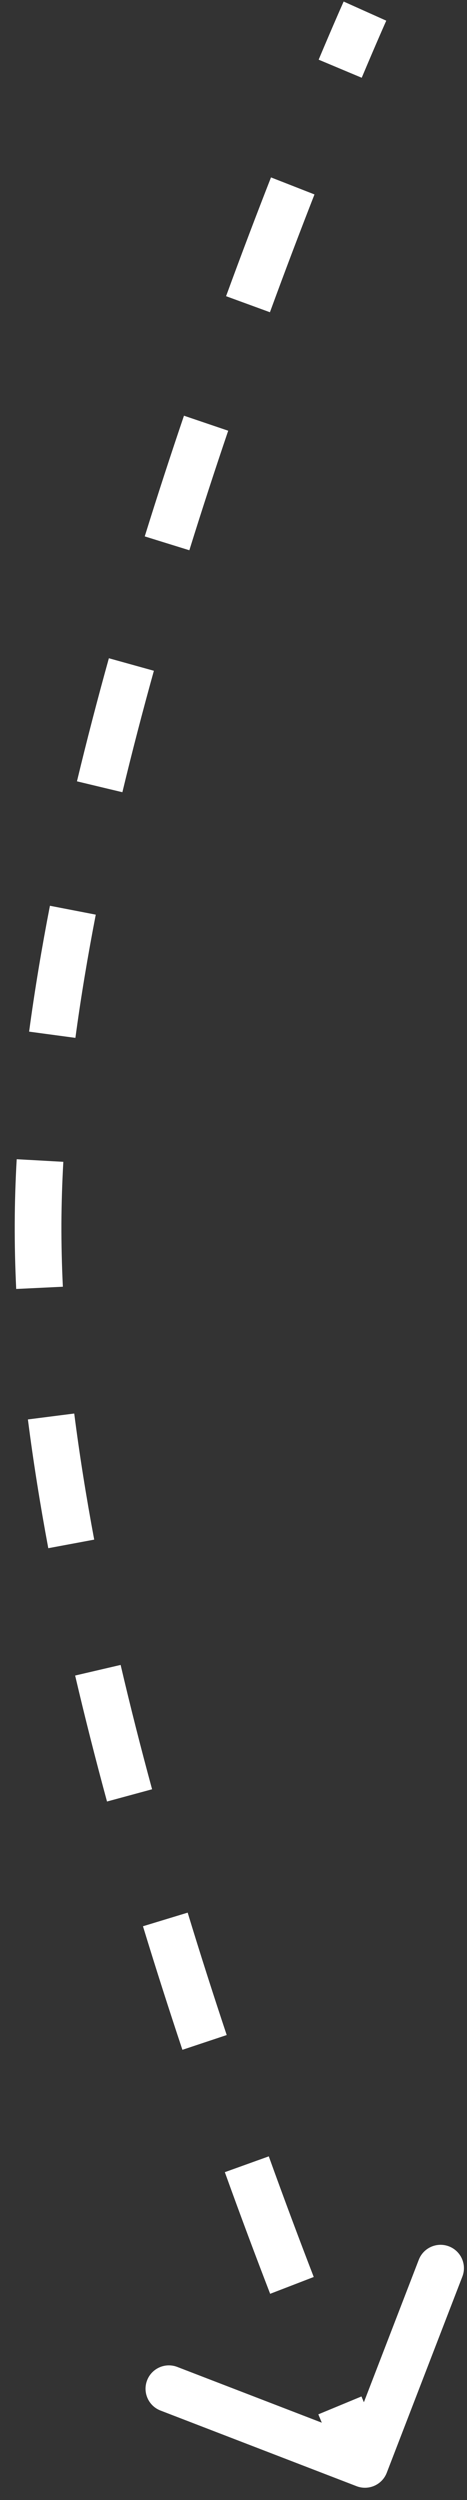 <?xml version="1.0" encoding="UTF-8"?> <svg xmlns="http://www.w3.org/2000/svg" width="20" height="107" viewBox="0 0 20 107" fill="none"><rect x="0" y="0" width="20" height="107" fill="#333333" stroke="none"/> <path d="M1.631 52.365L2.13 52.367L1.631 52.365ZM16.097 105.655C15.997 105.913 15.708 106.041 15.45 105.942L11.252 104.323C10.994 104.224 10.866 103.934 10.965 103.677C11.064 103.419 11.354 103.291 11.611 103.39L15.343 104.829L16.782 101.097C16.882 100.839 17.171 100.711 17.429 100.81C17.686 100.91 17.815 101.199 17.715 101.457L16.097 105.655ZM15.63 0.476C16.086 0.68 16.086 0.68 16.086 0.68C16.086 0.68 16.086 0.68 16.086 0.68C16.086 0.68 16.086 0.68 16.086 0.68C16.086 0.68 16.086 0.681 16.086 0.681C16.086 0.681 16.086 0.682 16.085 0.682C16.084 0.684 16.083 0.687 16.082 0.69C16.079 0.697 16.074 0.707 16.068 0.72C16.056 0.747 16.038 0.788 16.015 0.841C15.967 0.948 15.897 1.108 15.806 1.316C15.625 1.734 15.361 2.348 15.03 3.135L14.108 2.747C14.44 1.957 14.706 1.338 14.89 0.917C14.981 0.707 15.052 0.546 15.1 0.437C15.124 0.383 15.143 0.341 15.155 0.313C15.161 0.3 15.166 0.289 15.169 0.282C15.171 0.278 15.172 0.276 15.173 0.274C15.173 0.273 15.173 0.272 15.174 0.272C15.174 0.272 15.174 0.271 15.174 0.271C15.174 0.271 15.174 0.271 15.174 0.271C15.174 0.271 15.174 0.271 15.174 0.271C15.174 0.271 15.174 0.271 15.63 0.476ZM13.003 8.14C12.411 9.652 11.764 11.35 11.091 13.192L10.151 12.849C10.828 10.999 11.477 9.294 12.072 7.775L13.003 8.14ZM9.299 18.274C8.74 19.922 8.18 21.639 7.632 23.403L6.677 23.107C7.227 21.333 7.791 19.608 8.352 17.953L9.299 18.274ZM6.108 28.575C5.63 30.296 5.175 32.04 4.755 33.791L3.783 33.558C4.206 31.794 4.664 30.038 5.145 28.307L6.108 28.575ZM3.611 39.052C3.265 40.838 2.968 42.612 2.733 44.354L1.742 44.221C1.98 42.457 2.28 40.665 2.629 38.862L3.611 39.052ZM2.213 49.698C2.162 50.605 2.134 51.495 2.13 52.367L1.131 52.363C1.134 51.472 1.163 50.565 1.214 49.642L2.213 49.698ZM2.13 52.367C2.127 53.259 2.148 54.169 2.192 55.096L1.193 55.144C1.148 54.201 1.127 53.273 1.131 52.363L2.13 52.367ZM2.683 60.562C2.91 62.345 3.201 64.16 3.543 65.988L2.56 66.171C2.215 64.327 1.921 62.493 1.691 60.689L2.683 60.562ZM4.679 71.373C5.097 73.164 5.552 74.95 6.03 76.712L5.065 76.974C4.584 75.202 4.126 73.405 3.705 71.6L4.679 71.373ZM7.558 82.007C8.109 83.813 8.672 85.571 9.235 87.258L8.286 87.574C7.721 85.879 7.155 84.114 6.602 82.298L7.558 82.007ZM11.04 92.461C11.719 94.347 12.372 96.086 12.97 97.635L12.037 97.995C11.437 96.44 10.781 94.694 10.099 92.8L11.04 92.461ZM15.019 102.759C15.353 103.565 15.62 104.194 15.804 104.621C15.896 104.835 15.967 104.998 16.015 105.108C16.039 105.163 16.057 105.204 16.069 105.232C16.075 105.246 16.08 105.256 16.083 105.263C16.084 105.266 16.085 105.269 16.086 105.271C16.087 105.271 16.087 105.272 16.087 105.272C16.087 105.273 16.087 105.273 16.087 105.273C16.087 105.273 16.087 105.273 16.087 105.273C16.087 105.273 16.087 105.273 16.087 105.273C16.087 105.273 16.087 105.273 15.63 105.476C15.173 105.678 15.173 105.678 15.173 105.678C15.173 105.678 15.173 105.678 15.173 105.678C15.173 105.678 15.173 105.678 15.173 105.678C15.173 105.678 15.173 105.678 15.173 105.677C15.172 105.677 15.172 105.676 15.172 105.675C15.171 105.673 15.17 105.671 15.168 105.667C15.165 105.66 15.16 105.649 15.154 105.635C15.141 105.606 15.123 105.564 15.098 105.508C15.05 105.397 14.978 105.232 14.885 105.016C14.7 104.585 14.431 103.952 14.095 103.143L15.019 102.759ZM1.631 52.365L2.63 52.369L1.631 52.365ZM16.563 105.835C16.364 106.351 15.786 106.607 15.27 106.409L6.873 103.171C6.358 102.972 6.101 102.393 6.3 101.878C6.498 101.363 7.077 101.106 7.592 101.305L15.057 104.183L17.935 96.718C18.134 96.203 18.712 95.946 19.228 96.145C19.743 96.344 20 96.923 19.801 97.438L16.563 105.835ZM15.63 0.476C16.543 0.885 16.543 0.885 16.543 0.885C16.543 0.885 16.543 0.885 16.543 0.885C16.543 0.885 16.543 0.885 16.543 0.885C16.543 0.885 16.542 0.885 16.542 0.885C16.542 0.885 16.542 0.886 16.542 0.887C16.541 0.888 16.54 0.891 16.538 0.894C16.535 0.9 16.531 0.91 16.525 0.924C16.513 0.95 16.496 0.99 16.472 1.043C16.425 1.15 16.355 1.308 16.265 1.516C16.084 1.931 15.821 2.544 15.491 3.328L13.647 2.554C13.98 1.761 14.247 1.141 14.431 0.718C14.523 0.506 14.594 0.344 14.643 0.235C14.667 0.18 14.686 0.138 14.698 0.11C14.704 0.096 14.709 0.085 14.713 0.078C14.714 0.074 14.715 0.071 14.716 0.07C14.717 0.069 14.717 0.068 14.717 0.067C14.717 0.067 14.717 0.067 14.717 0.067C14.717 0.067 14.718 0.067 14.718 0.066C14.718 0.066 14.718 0.066 14.718 0.066C14.718 0.066 14.718 0.066 15.63 0.476ZM13.468 8.322C12.878 9.831 12.232 11.525 11.56 13.364L9.682 12.677C10.36 10.823 11.01 9.114 11.606 7.593L13.468 8.322ZM9.773 18.435C9.215 20.079 8.656 21.791 8.109 23.551L6.199 22.958C6.751 21.18 7.316 19.451 7.879 17.792L9.773 18.435ZM6.59 28.709C6.113 30.425 5.66 32.163 5.241 33.907L3.296 33.441C3.721 31.671 4.18 29.91 4.663 28.173L6.59 28.709ZM4.101 39.147C3.757 40.925 3.462 42.689 3.229 44.421L1.247 44.154C1.486 42.38 1.787 40.578 2.138 38.767L4.101 39.147ZM2.712 49.726C2.662 50.624 2.634 51.507 2.63 52.369L0.631 52.361C0.634 51.461 0.663 50.545 0.715 49.615L2.712 49.726ZM2.63 52.369C2.627 53.252 2.648 54.154 2.692 55.072L0.694 55.168C0.649 54.217 0.627 53.28 0.631 52.361L2.63 52.369ZM3.179 60.499C3.405 62.271 3.694 64.076 4.034 65.896L2.068 66.263C1.722 64.41 1.427 62.567 1.195 60.752L3.179 60.499ZM5.166 71.259C5.582 73.044 6.035 74.824 6.513 76.581L4.583 77.105C4.1 75.328 3.641 73.525 3.218 71.713L5.166 71.259ZM8.037 81.861C8.585 83.663 9.148 85.416 9.709 87.1L7.812 87.732C7.246 86.034 6.678 84.264 6.123 82.444L8.037 81.861ZM11.511 92.292C12.188 94.174 12.84 95.909 13.436 97.455L11.57 98.175C10.969 96.617 10.312 94.867 9.629 92.969L11.511 92.292ZM15.48 102.568C15.814 103.371 16.08 103.998 16.263 104.424C16.355 104.637 16.425 104.799 16.473 104.908C16.497 104.962 16.515 105.003 16.527 105.03C16.533 105.044 16.537 105.054 16.54 105.061C16.541 105.064 16.543 105.067 16.543 105.068C16.544 105.069 16.544 105.07 16.544 105.07C16.544 105.07 16.544 105.07 16.544 105.07C16.544 105.07 16.544 105.07 16.544 105.07C16.544 105.07 16.544 105.07 16.544 105.07C16.544 105.07 16.544 105.07 15.63 105.476C14.716 105.881 14.716 105.881 14.716 105.881C14.716 105.881 14.716 105.881 14.716 105.881C14.716 105.881 14.716 105.881 14.716 105.881C14.716 105.88 14.716 105.88 14.716 105.88C14.715 105.879 14.715 105.879 14.714 105.878C14.714 105.876 14.712 105.873 14.711 105.869C14.707 105.862 14.703 105.851 14.696 105.836C14.684 105.807 14.665 105.765 14.64 105.709C14.591 105.596 14.519 105.43 14.426 105.214C14.24 104.781 13.97 104.146 13.633 103.334L15.48 102.568Z" fill="white"></path> </svg> 
